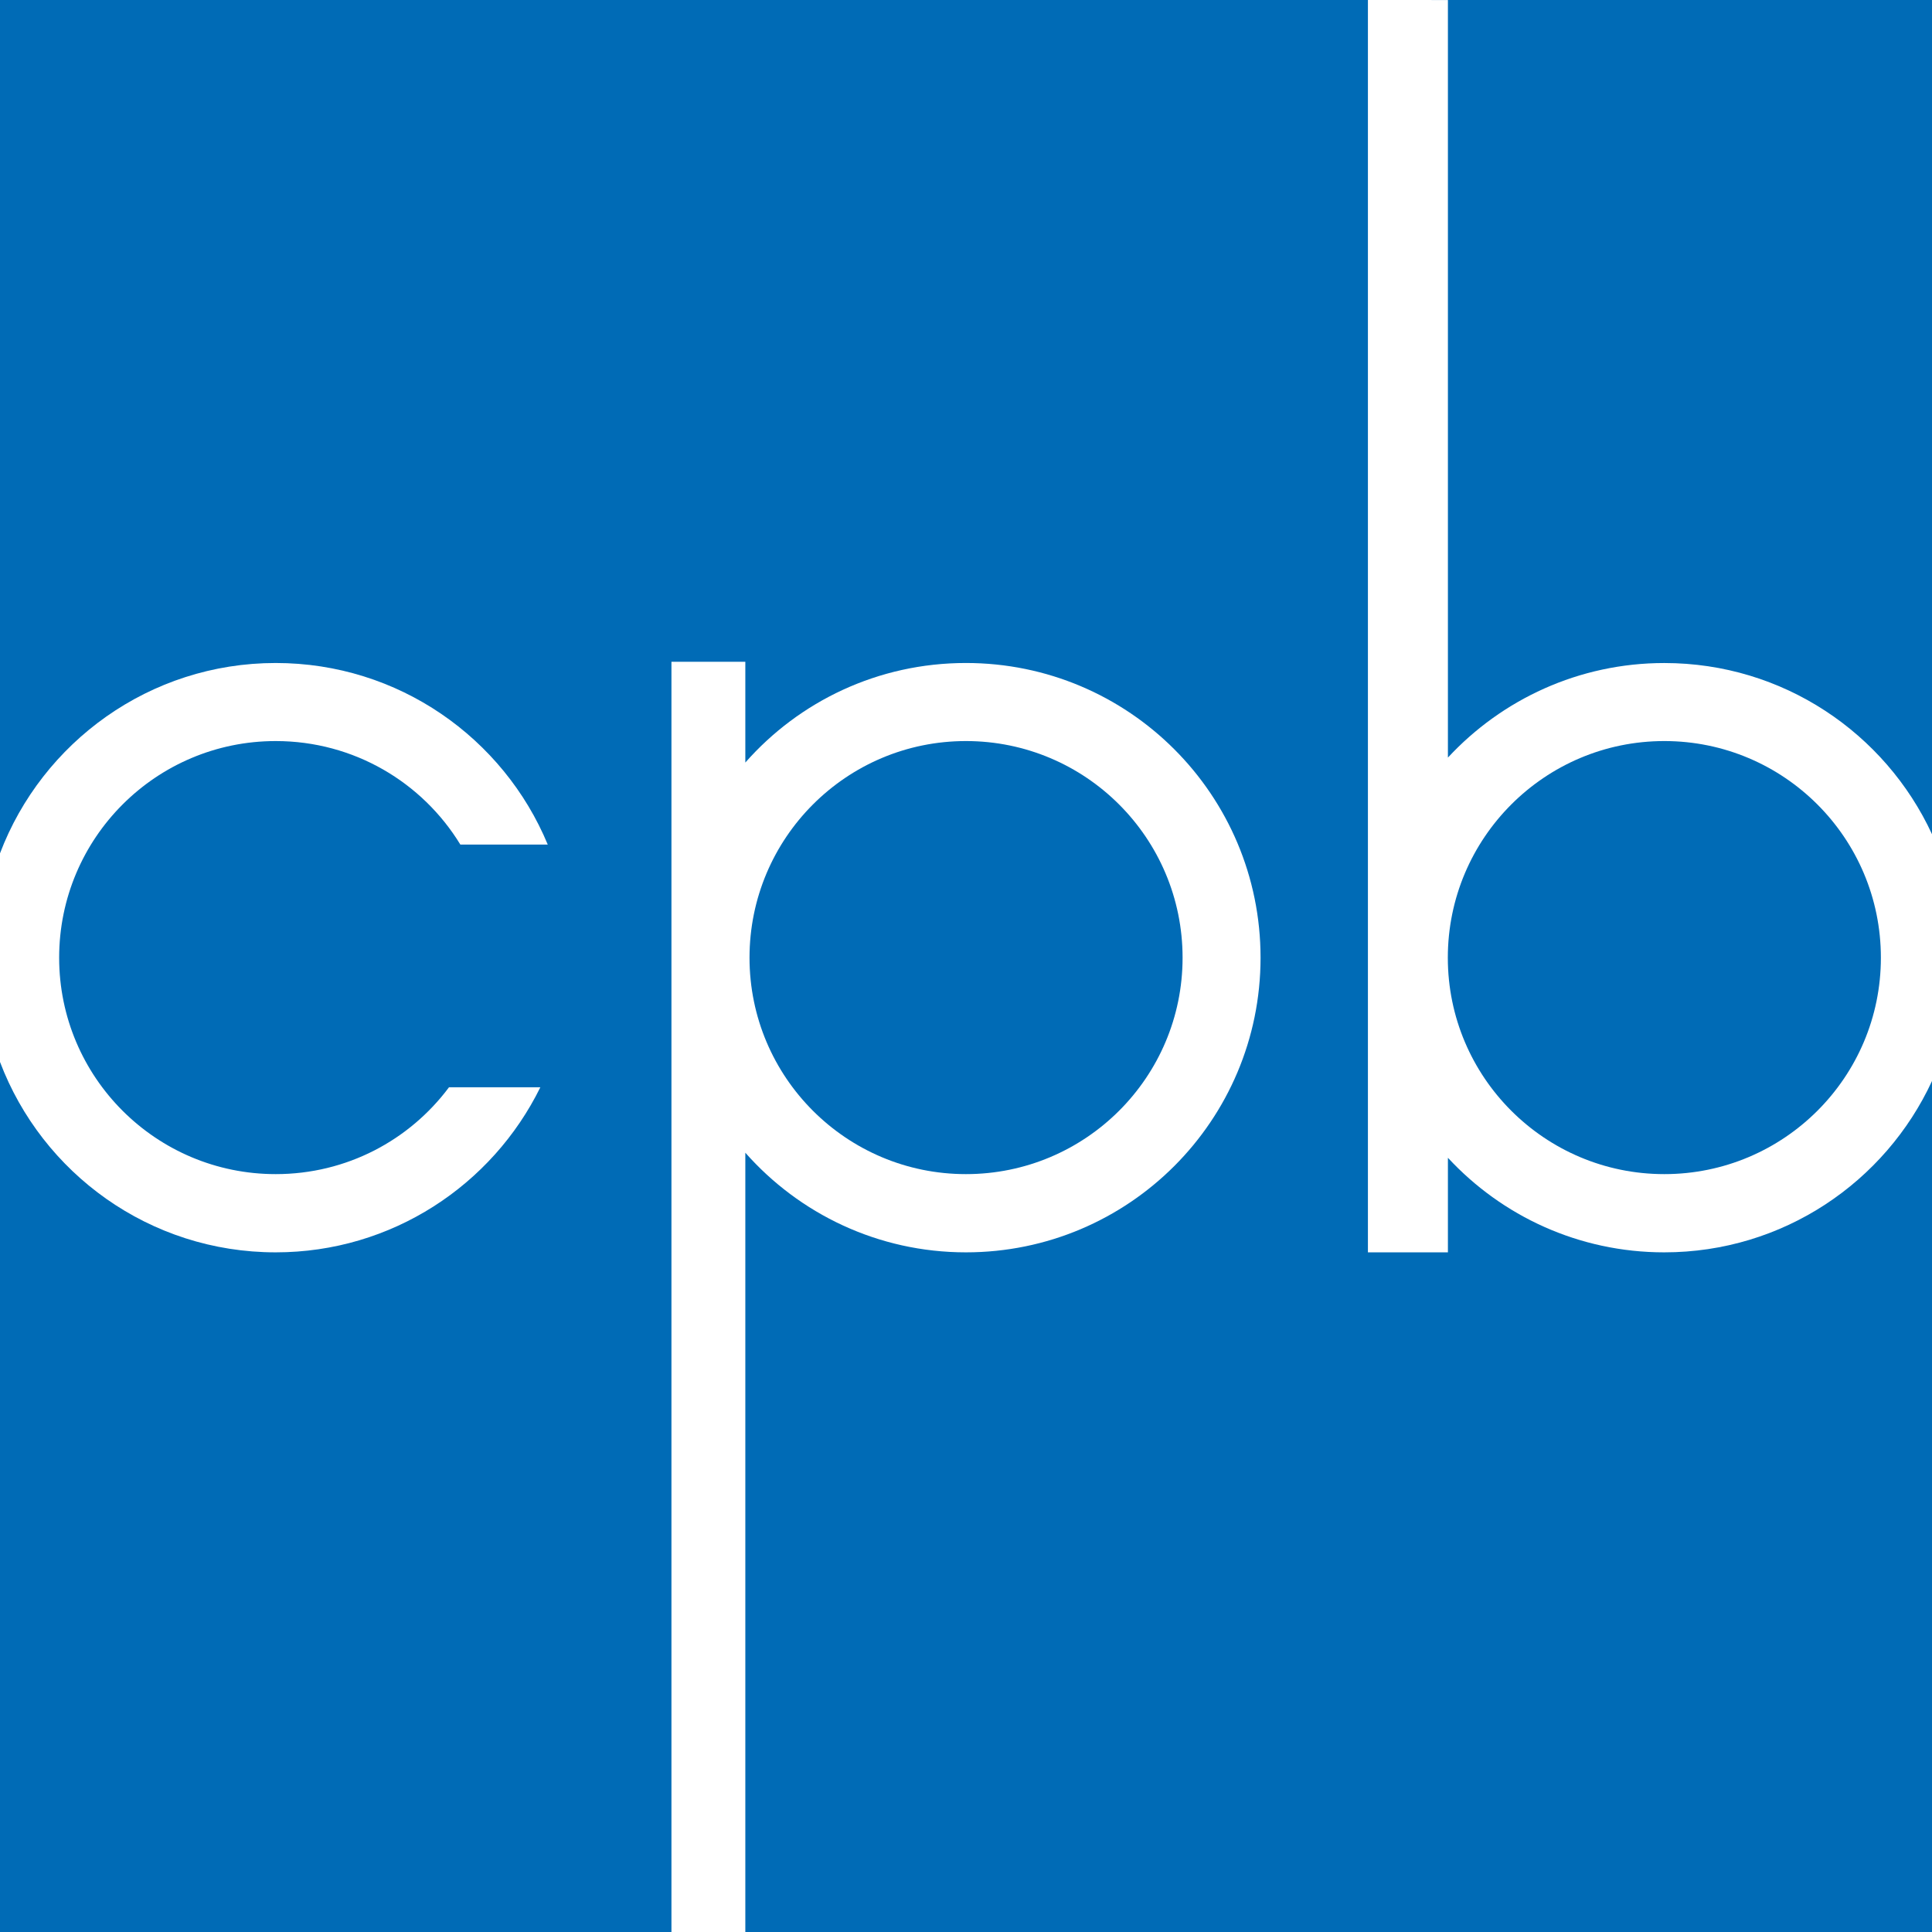 <?xml version="1.0" encoding="UTF-8" standalone="no"?>
<!-- Created with Inkscape (http://www.inkscape.org/) -->

<svg
   xmlns:dc="http://purl.org/dc/elements/1.1/"
   xmlns:cc="http://creativecommons.org/ns#"
   xmlns:rdf="http://www.w3.org/1999/02/22-rdf-syntax-ns#"
   xmlns:svg="http://www.w3.org/2000/svg"
   xmlns="http://www.w3.org/2000/svg"
   xmlns:sodipodi="http://sodipodi.sourceforge.net/DTD/sodipodi-0.dtd"
   xmlns:inkscape="http://www.inkscape.org/namespaces/inkscape"
   width="1000"
   height="1000"
   viewBox="0 0 1000 1000"
   id="svg2"
   version="1.1"
   inkscape:version="0.91 r13725"
   sodipodi:docname="CPB logo (Blue).svg">
  <rect x="0" y="0" width="1000" height="1000" fill="#333333" stroke="none"/>
  <defs
     id="defs4">
    <clipPath
       id="clipPath4150"
       clipPathUnits="userSpaceOnUse">
      <path
         inkscape:connector-curvature="0"
         id="path4152"
         d="M 0,0 585,0 585,783 0,783 0,0 Z" />
    </clipPath>
    <clipPath
       id="clipPath4182"
       clipPathUnits="userSpaceOnUse">
      <path
         inkscape:connector-curvature="0"
         id="path4184"
         d="m 130.203,-56.39 34.954,0 0,22.103 -34.954,0 0,-22.103 z" />
    </clipPath>
    <clipPath
       id="clipPath4210"
       clipPathUnits="userSpaceOnUse">
      <path
         inkscape:connector-curvature="0"
         id="path4212"
         d="m 129.006,-57.032 37.321,0 0,23.406 -37.321,0 0,-23.406 z" />
    </clipPath>
    <clipPath
       id="clipPath4262"
       clipPathUnits="userSpaceOnUse">
      <path
         inkscape:connector-curvature="0"
         id="path4264"
         d="m 0,569.351 240.958,0 0,213.649 L 0,783 0,569.351 Z" />
    </clipPath>
    <clipPath
       id="clipPath4276"
       clipPathUnits="userSpaceOnUse">
      <path
         inkscape:connector-curvature="0"
         id="path4278"
         d="m 240.511,569.351 241.591,0 0,213.649 -241.591,0 0,-213.649 z" />
    </clipPath>
    <clipPath
       id="clipPath4290"
       clipPathUnits="userSpaceOnUse">
      <path
         inkscape:connector-curvature="0"
         id="path4292"
         d="m 481.654,284.404 103.346,0 0,498.596 -103.346,0 0,-498.596 z" />
    </clipPath>
    <clipPath
       id="clipPath4304"
       clipPathUnits="userSpaceOnUse">
      <path
         inkscape:connector-curvature="0"
         id="path4306"
         d="m 0,355.696 240.958,0 0,214.102 -240.958,0 0,-214.102 z" />
    </clipPath>
    <clipPath
       id="clipPath4324"
       clipPathUnits="userSpaceOnUse">
      <path
         inkscape:connector-curvature="0"
         id="path4326"
         d="m 0,141.818 240.958,0 0,214.325 -240.958,0 0,-214.325 z" />
    </clipPath>
    <clipPath
       id="clipPath4344"
       clipPathUnits="userSpaceOnUse">
      <path
         inkscape:connector-curvature="0"
         id="path4346"
         d="M 481.654,0 585,0 l 0,284.85 -103.346,0 0,-284.85 z" />
    </clipPath>
    <clipPath
       id="clipPath4358"
       clipPathUnits="userSpaceOnUse">
      <path
         inkscape:connector-curvature="0"
         id="path4360"
         d="m 0,0 344.433,0 0,142.265 L 0,142.265 0,0 Z" />
    </clipPath>
    <clipPath
       id="clipPath4372"
       clipPathUnits="userSpaceOnUse">
      <path
         inkscape:connector-curvature="0"
         id="path4374"
         d="m 343.985,0 138.116,0 0,142.265 -138.116,0 0,-142.265 z" />
    </clipPath>
    <clipPath
       id="clipPath4386"
       clipPathUnits="userSpaceOnUse">
      <path
         inkscape:connector-curvature="0"
         id="path4388"
         d="M 0,0 585,0 585,783 0,783 0,0 Z" />
    </clipPath>
    <clipPath
       id="clipPath4402"
       clipPathUnits="userSpaceOnUse">
      <path
         inkscape:connector-curvature="0"
         id="path4404"
         d="m 337.591,20.679 35.051,0 0,39.637 -35.051,0 0,-39.637 z" />
    </clipPath>
    <clipPath
       id="clipPath4518"
       clipPathUnits="userSpaceOnUse">
      <path
         inkscape:connector-curvature="0"
         id="path4520"
         d="m 341.135,20.679 31.507,0 0,36.516 -31.507,0 0,-36.516 z" />
    </clipPath>
    <clipPath
       id="clipPath4554"
       clipPathUnits="userSpaceOnUse">
      <path
         inkscape:connector-curvature="0"
         id="path4556"
         d="m 337.591,20.679 35.051,0 0,39.637 -35.051,0 0,-39.637 z" />
    </clipPath>
    <clipPath
       id="clipPath5236"
       clipPathUnits="userSpaceOnUse">
      <path
         inkscape:connector-curvature="0"
         id="path5238"
         d="m 337.591,20.679 35.051,0 0,39.637 -35.051,0 0,-39.637 z" />
    </clipPath>
    <clipPath
       id="clipPath5244"
       clipPathUnits="userSpaceOnUse">
      <path
         inkscape:connector-curvature="0"
         id="path5246"
         d="m 431.024,17.069 42.217,0 0,40.126 -42.217,0 0,-40.126 z" />
    </clipPath>
    <clipPath
       id="clipPath5252"
       clipPathUnits="userSpaceOnUse">
      <path
         style="clip-rule:evenodd"
         inkscape:connector-curvature="0"
         id="path5254"
         d="m 437.727,31.037 0.066,0 0,-0.032 -0.066,0.032 m 6.636,8.47 1.342,0 c 0.232,0 0.538,0.02 0.72,-0.033 l 0.161,0 0,-0.034 c 0.165,-0.063 0.316,-0.118 0.36,-0.294 0.151,-0.146 0.035,-0.562 0,-0.721 l -0.195,-0.163 0,-0.032 -0.067,0 0,-0.029 -0.064,0 0,-0.035 -0.131,0 0,-0.036 -2.126,0 0,1.377 m 16.38,0.03 0,-1.503 1.963,0 c 0.131,0.043 0.261,0.086 0.393,0.132 l 0.066,0.096 0.029,0 0,0.066 0.069,0.032 c 0.068,0.132 0.1,0.675 0,0.786 -0.088,0.389 -0.502,0.391 -0.983,0.391 l -1.537,0 m -17.851,1.015 0,-5.46 1.44,0 0.031,0.032 0,1.961 1.506,0 c 0.453,0 0.645,0.041 0.882,-0.195 l 0.097,-0.066 c 0.138,-0.206 0.133,-0.6 0.133,-0.948 l 0,-0.327 c 0.038,-0.14 0.08,-0.3 0.129,-0.425 0.133,-0.049 0.372,-0.032 0.556,-0.032 l 1.047,0 c -0.025,0.1 -0.096,0.148 -0.131,0.229 l -0.033,0.195 -0.032,0 c -0.011,0.142 -0.022,0.283 -0.035,0.425 l -0.029,0 0,0.72 c -0.046,0.185 -0.089,0.372 -0.132,0.555 l -0.034,0 -0.062,0.198 -0.2,0.163 -0.031,0.066 c -0.097,0.064 -0.19,0.024 -0.261,0.13 0.113,0.02 0.177,0.084 0.261,0.129 l 0.065,0 0.064,0.099 0.066,0 0.098,0.129 0.034,0 0,0.071 0.097,0.061 c 0.055,0.152 0.108,0.308 0.164,0.459 0.055,0.188 -0.023,0.62 -0.033,0.786 l 1.996,0 0,-4.383 c 0.127,-0.049 0.346,-0.032 0.521,-0.032 l 0.948,0 0,0.032 0.032,0 0,4.383 1.998,0 0,1.045 -5.495,0 0,-0.948 -0.067,0 c -0.011,0.112 -0.075,0.25 -0.131,0.328 l -0.097,0.063 0,0.067 -0.065,0.064 -0.066,0 -0.098,0.131 -0.195,0.064 c -0.483,0.258 -1.123,0.231 -1.865,0.231 l -3.073,0 m 16.77,0 2.618,0 c 0.481,0 0.985,0.02 1.339,-0.098 l 0.132,0 0,-0.034 0.097,0 0,-0.033 0.068,0 0,-0.031 0.161,-0.035 0.036,-0.064 0.067,0 0.028,-0.066 0.067,0 0.066,-0.096 0.098,-0.033 0.033,-0.099 0.129,-0.098 0,-0.065 0.066,-0.064 0,-0.067 0.031,0 0,-0.065 0.036,0 0,-0.067 0.031,0 0,-0.097 c 0.051,-0.127 0.159,-0.601 0.097,-0.817 l -0.031,0 c -0.013,-0.13 -0.022,-0.263 -0.033,-0.393 l -0.033,0 -0.031,-0.196 -0.036,0 0,-0.063 -0.031,0 0,-0.1 -0.066,-0.033 -0.032,-0.131 -0.097,-0.064 0,-0.066 -0.069,-0.035 -0.128,-0.162 c -0.712,-0.503 -2.283,-0.368 -3.498,-0.36 l 0,-1.896 c -0.127,-0.049 -0.348,-0.032 -0.527,-0.032 l -0.978,0 0,2.579 c 0,0.186 0.043,0.832 -0.033,0.918 -0.016,-0.253 -0.144,-0.514 -0.226,-0.718 -0.025,-0.098 -0.045,-0.2 -0.069,-0.294 l -0.031,0 0,-0.066 -0.033,0 0,-0.097 -0.031,0 -0.036,-0.166 -0.031,0 0,-0.063 -0.031,0 0,-0.1 -0.033,0 -0.034,-0.129 -0.032,0 0,-0.099 -0.032,0 0,-0.065 -0.035,0 0,-0.099 -0.033,0 c -0.073,-0.174 -0.151,-0.348 -0.227,-0.522 l -2.617,0 c -0.096,0.26 -0.032,0.993 -0.032,1.34 l 0,3.007 -1.44,0 0,-5.394 c 0.453,10e-4 0.929,0 1.402,-0.002 0.722,-10e-4 1.44,-0.003 2.065,0.002 l -0.096,-0.229 -0.065,-0.033 -0.034,-0.132 -0.064,-0.03 0,-0.064 -0.066,-0.035 0,-0.066 -0.098,-0.064 0,-0.066 -0.067,-0.034 0,-0.065 -0.095,-0.063 0,-0.066 -0.067,-0.035 0,-0.065 -0.133,-0.097 0,-0.066 -0.097,-0.062 0,-0.07 -0.131,-0.098 0,-0.062 -0.162,-0.132 0,-0.065 -0.166,-0.132 0,-0.062 c -0.107,-0.101 -0.215,-0.199 -0.324,-0.298 l 0,-0.063 c -0.177,-0.166 -0.35,-0.33 -0.526,-0.492 l -0.164,-0.198 -0.068,0 c -0.082,-0.098 -0.171,-0.193 -0.257,-0.292 l -0.067,0 -0.162,-0.199 -0.064,0 -0.1,-0.128 -0.065,0 -0.098,-0.132 -0.064,0 -0.098,-0.129 -0.069,0 -0.062,-0.1 -0.068,0 -0.032,-0.064 -0.066,0 -0.062,-0.099 -0.069,0 -0.031,-0.066 -0.066,0 -0.065,-0.097 -0.064,0 -0.035,-0.065 -0.096,-0.032 0,-0.034 -0.068,0 -0.031,-0.064 -0.132,-0.034 0,-0.035 -0.097,-0.031 -0.033,-0.064 -0.064,0 0,-0.031 -0.067,0 -0.031,-0.067 -0.131,-0.033 -0.033,-0.066 -0.198,-0.065 -0.033,-0.067 -0.062,0 -0.069,-0.064 -0.064,0 0,-0.032 -0.066,0 0,-0.032 -0.131,-0.034 -0.031,-0.066 c -0.097,-0.032 -0.197,-0.064 -0.296,-0.096 l 0,-0.035 -0.065,0 0,-0.033 -0.065,0 0,-0.03 -0.194,-0.066 0,-0.034 -0.1,0 0,-0.032 -0.064,0 0,-0.036 c -0.1,-0.02 -0.198,-0.041 -0.297,-0.064 l 0,-0.03 -0.062,0 0,-0.035 c -0.142,-0.032 -0.285,-0.063 -0.426,-0.099 l 0,-0.031 -0.1,0 0,-0.032 -0.098,0 0,-0.031 -0.13,0 0,-0.036 -0.131,0 0,-0.035 -0.133,0 0,-0.029 -0.129,0 0,-0.034 c -0.098,-0.01 -0.195,-0.02 -0.292,-0.033 l 0,-0.031 c -0.198,-0.021 -0.393,-0.042 -0.591,-0.068 l 0,-0.032 -0.26,0 0,-0.031 -0.359,0 c -0.266,-0.075 -1.078,-0.075 -1.344,0 l -0.359,0 0,0.031 c -0.217,0.025 -0.432,0.046 -0.653,0.067 l 0,0.033 -0.162,0 0,0.031 c -0.1,0.013 -0.2,0.023 -0.295,0.033 l 0,0.034 -0.097,0 0,0.029 -0.132,0 0,0.035 -0.13,0 0,0.036 -0.098,0 0,0.031 -0.1,0 0,0.032 -0.097,0 0,0.031 -0.1,0 0,0.036 -0.195,0.031 0,0.032 -0.066,0 0,0.035 -0.098,0 0,0.03 -0.129,0.033 0,0.031 -0.1,0 0,0.036 -0.128,0.032 0,0.034 -0.066,0 -0.034,0.066 -0.13,0.03 -0.034,0.068 -0.064,0 0,0.032 -0.066,0 0,0.032 -0.098,0.032 -0.036,0.066 -0.062,0 -0.033,0.066 -0.067,0 -0.064,0.096 -0.066,0 -0.065,0.101 -0.064,0 -0.066,0.097 -0.064,0 -0.097,0.131 -0.067,0 -0.164,0.197 -0.064,0 -0.164,0.195 c -0.176,0.163 -0.351,0.327 -0.524,0.49 l 0,0.066 -0.197,0.161 -0.033,0.099 -0.098,0.063 0,0.069 -0.098,0.064 -0.032,0.099 -0.068,0.032 0,0.067 -0.064,0.032 0,0.066 -0.064,0.03 0,0.067 -0.066,0.032 0,0.066 -0.065,0.034 0,0.065 -0.066,0.031 0,0.068 -0.067,0.032 -0.064,0.195 -0.065,0.035 0,0.063 -0.066,0.067 0,0.063 -0.031,0 0,0.067 -0.033,0 0,0.063 -0.034,0 0,0.068 -0.033,0 0,0.063 -0.031,0 0,0.069 -0.035,0 0,0.064 -0.031,0 -0.064,0.195 -0.034,0 0,0.101 -0.033,0 0,0.063 -0.033,0 0,0.098 -0.034,0 0,0.066 -0.03,0 -0.034,0.197 -0.033,0 0,0.066 -0.033,0 0,0.098 -0.033,0 0,0.096 -0.031,0 0,0.098 -0.034,0 0,0.131 -0.033,0 0,0.097 -0.033,0 0,0.132 -0.029,0 0,0.131 -0.035,0 0,0.13 -0.033,0 0,0.132 -0.031,0 0,0.163 -0.033,0 0,0.195 -0.034,0 0,0.198 -0.032,0 0,0.262 c -0.081,0.289 -0.066,0.681 -0.066,1.044 l 0,0.427 0.032,0 c 0.01,0.207 0.022,0.414 0.034,0.624 l 0.032,0 0,0.193 0.034,0 0,0.195 0.033,0 0,0.162 0.031,0 0,0.133 0.033,0 c 0.011,0.098 0.02,0.196 0.035,0.296 l 0.029,0 0,0.098 0.033,0 0,0.131 0.033,0 0,0.098 0.034,0 0,0.097 0.031,0 0,0.098 0.033,0 0,0.098 0.033,0 0.033,0.195 0.034,0 0,0.067 0.03,0 0,0.098 0.034,0 0.033,0.161 0.033,0 0,0.066 0.034,0 0,0.098 0.03,0 0.065,0.199 0.035,0 0,0.065 0.031,0 0,0.063 0.033,0 0,0.067 0.034,0 0,0.065 0.033,0 0,0.065 0.062,0.065 0,0.066 0.067,0.033 0.066,0.196 0.031,0 0.036,0.097 0.064,0.034 0.033,0.13 0.031,0 0.034,0.1 0.066,0.029 0,0.068 0.098,0.065 0,0.067 0.064,0.032 0,0.065 0.1,0.064 0,0.067 0.13,0.098 0,0.064 0.162,0.132 0,0.068 c 0.112,0.096 0.22,0.191 0.329,0.293 l 0,0.065 0.197,0.163 0.031,0.065 0.067,0 c 0.085,0.098 0.172,0.193 0.259,0.293 l 0.068,0 0.132,0.164 0.064,0 0.097,0.128 0.066,0 0.064,0.102 0.065,0 0.066,0.098 0.064,0 0.034,0.064 0.099,0.034 0,0.033 0.065,0 0.033,0.063 0.097,0.036 0,0.029 0.132,0.035 0.032,0.064 0.065,0 0,0.033 0.097,0.067 0,0.032 0,0.033 0.036,0 c 0,0.237 -0.024,0.222 -0.1,0.359 l 0,0.065 -0.066,0.033 -0.032,0.132 -0.066,0.032 0,0.067 -0.064,0.031 0,0.066 -0.034,0 0,0.065 -0.066,0.032 -0.031,0.131 -0.069,0.035 c -0.046,0.071 -0.07,0.134 -0.095,0.228 l 0.066,0.064 0.065,0 0,0.033 0.064,0 0.034,0.064 0.13,0.035 0.034,0.063 0.064,0 c 0.108,0.063 0.051,0.086 0.228,0.098 0.093,-0.078 0.229,-0.023 0.361,-0.063 0.326,-0.101 0.754,-0.129 1.078,-0.23 l 0.197,0 c 0.454,-0.138 1.015,-0.155 1.472,-0.292 0.119,-0.014 0.24,-0.024 0.361,-0.035 0.211,-0.064 0.5,-0.1 0.716,-0.163 l 0.198,0 0,-0.034 c 0.35,-0.055 0.697,-0.106 1.048,-0.163 l 0,0.623 c -0.275,0.907 -0.98,1.214 -2.064,1.308 0.047,0.206 0.088,0.412 0.133,0.618 l 0.034,0 0.197,0.132 0.028,0.067 0.069,0 0.031,0.064 0.067,0 0,0.033 0.133,0.036 0.029,0.063 0.133,0.031 0,0.032 0.066,0 0,0.035 0.193,0.065 0,0.033 0.1,0 0,0.032 0.067,0 0,0.035 0.193,0.063 0,0.033 0.099,0 0,0.033 0.128,0.033 0,0.031 0.1,0 0,0.034 0.066,0 0,0.032 0.164,0.035 0,0.028 0.096,0 0,0.035 0.066,0 0,0.032 0.198,0.034 0,0.032 0.064,0 0,0.033 0.197,0.033 0,0.031 0.064,0 0,0.034 0.198,0.029 0,0.038 0.064,0 0.035,0.064 0.193,0.065 0.036,0.065 0.064,0 0.064,0.098 0.067,0 0.164,0.198 0.162,0.13 0,0.064 0.067,0.034 0.064,0.195 0.033,0 0,0.066 0.031,0 c 0.013,0.098 0.024,0.197 0.033,0.295 0.015,0.047 0.063,0.196 0.036,0.295 -0.036,0.108 -0.069,0.216 -0.1,0.325 -0.237,-0.013 -0.473,-0.096 -0.652,-0.162 -0.142,-0.033 -0.283,-0.066 -0.427,-0.098 l 0,-0.033 -0.229,-0.032 0,-0.033 -0.195,-0.035 0,-0.031 -0.1,0 0,-0.032 -0.065,0 0,-0.035 c -0.097,-0.02 -0.194,-0.041 -0.294,-0.065 l 0,-0.032 c -0.098,-0.021 -0.195,-0.044 -0.293,-0.063 l 0,-0.035 -0.066,0 0,-0.032 c -0.099,-0.022 -0.197,-0.042 -0.296,-0.066 l 0,-0.033 -0.065,0 0,-0.033 -0.195,-0.031 0,-0.034 -0.065,0 0,-0.031 -0.099,0 0,-0.035 -0.097,0 c -0.15,-0.063 -0.311,-0.157 -0.491,-0.195 l 0,0.033 0.034,0 0.097,0.129 0.064,0 0.164,0.197 0.065,0 0.097,0.131 0.067,0 0.099,0.13 0.065,0 0.064,0.1 0.1,0.032 0.031,0.066 0.065,0 0.034,0.065 0.065,0 0.065,0.098 0.066,0 0.033,0.066 0.064,0 0.035,0.065 0.064,0 0.034,0.064 0.066,0 0.031,0.067 0.067,0 0.031,0.067 0.066,0 0.034,0.062 0.062,0 0.035,0.068 0.067,0 0,0.031 0.064,0 0.031,0.066 0.131,0.032 0.031,0.063 0.197,0.069 0.033,0.064 0.132,0.033 0.032,0.066 0.133,0.031 0.032,0.065 0.197,0.067 0.033,0.067 0.062,0 c 0.082,0.047 0.115,0.101 0.229,0.128 -0.072,0.418 -0.502,0.848 -1.045,0.689 -0.109,-0.011 -0.219,-0.021 -0.328,-0.035 -0.281,-0.097 -0.565,-0.196 -0.849,-0.295 l 0,-0.032 -0.063,0 0,-0.031 -0.1,0 0,-0.032 -0.131,-0.034 0,-0.031 -0.065,0 0,-0.033 -0.099,0 0,-0.036 -0.131,-0.032 0,-0.031 -0.13,-0.033 0,-0.034 -0.132,-0.033 0,-0.03 -0.128,-0.035 0,-0.03 -0.067,0 0,-0.035 -0.066,0 0,-0.032 -0.064,0 0,-0.034 -0.065,0 0,-0.033 -0.197,-0.065 c -0.088,-0.047 -0.105,-0.1 -0.228,-0.13 l 0,0.033 0.03,0 c 0.229,0.24 0.46,0.479 0.685,0.72 l 0.069,0 c 0.087,0.095 0.173,0.196 0.26,0.294 l 0.067,0 0.03,0.064 0.036,0 0.095,0.131 0.067,0 0.097,0.132 0.067,0 0.064,0.099 0.099,0.032 0,0.065 c -0.16,0.075 -0.312,0.175 -0.489,0.229 l -0.198,0 0,0.034 -0.195,0 0,-0.034 -0.261,0 0,-0.033 -0.165,0 0,-0.033 -0.099,0 0,-0.032 -0.095,0 0,-0.033 -0.1,0 0,-0.03 -0.098,0 0,-0.037 -0.133,-0.031 0,-0.032 -0.097,0 0,-0.033 -0.195,-0.066 0,-0.033 -0.067,0 0,-0.032 -0.131,-0.033 -0.033,-0.066 -0.195,-0.066 -0.034,-0.063 -0.062,0 -0.033,-0.066 -0.068,0 -0.031,-0.066 -0.066,0 0,-0.035 -0.097,-0.03 -0.036,-0.067 -0.062,0 -0.067,-0.098 -0.064,0 -0.036,-0.063 -0.064,0 -0.095,-0.134 -0.067,0 -0.066,-0.096 -0.096,-0.034 0,-0.033 -0.164,-0.13 0,0.065 c 0.073,0.068 0.022,0.073 0.064,0.165 l 0.034,0 0.066,0.197 0.029,0 0,0.063 0.035,0 0.032,0.131 0.066,0.034 0.034,0.131 0.061,0.031 0,0.067 0.067,0.031 0,0.066 0.035,0 0.065,0.131 0.033,0.033 -0.2,0.066 0,0.033 -0.193,0 0,0.032 -0.164,0 0,-0.032 -0.23,0 0,-0.033 -0.098,0 0,-0.032 -0.1,0 0,-0.034 -0.093,0 0,-0.033 -0.133,-0.032 0,-0.033 -0.13,-0.034 -0.034,-0.065 -0.131,-0.033 -0.033,-0.063 -0.064,0 -0.067,-0.099 -0.064,0 -0.066,-0.098 -0.064,0 -0.229,-0.262 -0.197,-0.163 0,-0.067 -0.13,-0.098 0,-0.065 -0.132,-0.099 0,-0.065 -0.097,-0.067 -0.034,-0.095 -0.063,-0.032 0,-0.069 -0.064,-0.031 0,-0.064 -0.103,-0.066 0,-0.066 -0.062,-0.033 -0.035,-0.097 -0.031,0 0,-0.068 -0.064,-0.031 -0.036,-0.129 -0.028,0 -0.036,-0.099 -0.064,-0.032 -0.036,-0.133 -0.062,-0.031 0,-0.067 -0.033,0 0,-0.065 -0.065,-0.032 -0.068,-0.196 -0.065,-0.033 0,-0.064 -0.033,0 0,-0.065 -0.031,0 0,-0.068 -0.066,-0.065 0,-0.064 -0.065,-0.033 -0.033,-0.132 -0.031,0 0,-0.064 -0.036,0 -0.064,-0.197 -0.033,0 0,-0.099 -0.033,0 0,-0.063 -0.032,0 0,-0.067 -0.032,0 0,-0.065 -0.034,0 0,-0.069 -0.031,0 -0.033,-0.094 -0.034,0.031 -0.066,0.132 -0.064,0.033 0,0.065 -0.034,0 0,0.065 -0.064,0.032 -0.066,0.198 -0.065,0.033 -0.033,0.129 -0.064,0.034 -0.036,0.131 -0.064,0.033 0,0.066 -0.033,0 c -0.057,0.099 -0.067,0.17 -0.162,0.227 -0.035,0.035 -0.17,0.095 -0.262,0.067 l 0,-0.034 -0.1,0 -0.03,-0.066 -0.067,0 0,-0.031 -0.066,0 -0.065,-0.065 -0.066,0 -0.029,-0.068 -0.198,-0.065 -0.034,-0.064 -0.066,0 -0.029,-0.067 -0.134,-0.032 -0.03,-0.066 -0.064,0 -0.036,-0.064 -0.064,0 -0.034,-0.065 -0.064,0 -0.031,-0.066 -0.069,0 -0.034,-0.066 -0.064,0 -0.064,-0.099 -0.066,0 -0.034,-0.063 -0.061,0 -0.1,-0.132 -0.1,-0.031 -0.031,-0.067 -0.069,0 -0.096,-0.131 -0.064,0 -0.069,-0.098 -0.097,-0.063 0,-0.035 -0.064,0 -0.228,-0.259 -0.065,0 c -0.11,-0.123 -0.219,-0.242 -0.328,-0.362 -0.11,-0.097 -0.217,-0.196 -0.326,-0.296 l 0,-0.064 -0.263,-0.228 0,-0.067 -0.164,-0.13 0,-0.066 -0.129,-0.096 0,-0.066 -0.128,-0.1 0,-0.064 -0.1,-0.067 0,-0.063 -0.1,-0.066 0,-0.064 -0.066,-0.035 0,-0.063 -0.067,-0.036 0,-0.063 -0.098,-0.066 0,-0.066 -0.064,-0.033 -0.033,-0.129 -0.031,0 -0.033,-0.098 -0.067,-0.035 0,-0.064 -0.033,0 0,-0.068 -0.062,-0.029 -0.033,-0.133 -0.067,-0.031 -0.066,-0.196 -0.064,-0.034 0,-0.066 -0.065,-0.064 0,-0.064 -0.033,0 0,-0.067 -0.034,0 0,-0.065 -0.031,0 0,-0.065 -0.033,0 0,-0.067 -0.033,0 0,-0.065 -0.031,0 0,-0.065 -0.033,0 0,-0.065 -0.036,0 -0.064,-0.197 -0.031,0 0,-0.097 -0.036,0 -0.033,-0.131 -0.031,0 0,-0.097 -0.033,0 -0.032,-0.132 -0.032,0 0,-0.098 -0.034,0 0,-0.098 -0.033,0 0,-0.066 -0.033,0 -0.032,-0.197 -0.033,0 0,-0.066 -0.031,0 c -0.035,-0.139 -0.068,-0.283 -0.1,-0.423 l -0.033,0 0,-0.099 -0.031,0 0,-0.099 -0.033,0 c -0.022,-0.12 -0.044,-0.239 -0.067,-0.359 l -0.03,0 0,-0.164 -0.034,0 0,-0.131 -0.033,0 0,-0.127 -0.033,0 0,-0.167 -0.034,0 0,-0.165 -0.03,0 0,-0.193 -0.035,0 c -0.01,-0.141 -0.021,-0.284 -0.03,-0.426 l -0.032,0 c -0.012,-0.196 -0.023,-0.391 -0.033,-0.588 l -0.034,0 0,-0.557 -0.033,0 c -0.04,-0.151 10e-4,-0.74 0.033,-0.849 l 0,-0.557 0.034,0 0,-0.327 0.033,0 0,-0.261 0.032,0 0,-0.228 c 0.047,-0.163 0.083,-0.4 0.129,-0.557 l 0,-0.161 0.033,0 0,-0.133 0.033,0 0,-0.13 0.034,0 0,-0.131 0.03,0 0,-0.131 0.036,0 0,-0.13 0.031,0 0,-0.099 0.033,0 0,-0.13 0.031,0 0,-0.099 0.033,0 0,-0.097 0.032,0 0,-0.099 0.033,0 0,-0.096 0.035,0 0,-0.1 0.031,0 0.033,-0.195 0.032,0 0,-0.068 0.033,0 0.033,-0.195 0.034,0 0,-0.066 0.032,0 0,-0.096 0.032,0 0.033,-0.132 0.031,0 0,-0.097 0.033,0 0,-0.068 0.036,0 0.064,-0.196 0.031,0 0,-0.096 0.036,0 0.064,-0.198 0.033,0 0,-0.065 0.033,0 0.031,-0.131 0.067,-0.032 0,-0.065 0.031,0 0,-0.066 0.034,0 0,-0.062 0.064,-0.07 0,-0.063 0.066,-0.035 0.067,-0.194 0.064,-0.033 0,-0.064 0.031,0 0,-0.069 0.066,-0.031 0,-0.062 0.067,-0.038 0,-0.063 0.064,-0.032 0,-0.066 0.064,-0.032 0,-0.067 0.069,-0.033 0,-0.065 0.029,0 0.035,-0.096 0.067,-0.035 0,-0.064 0.098,-0.068 0,-0.063 0.097,-0.065 0,-0.066 0.098,-0.066 0,-0.067 0.131,-0.096 0,-0.067 0.133,-0.095 0,-0.068 0.193,-0.163 0,-0.067 c 0.121,-0.105 0.238,-0.215 0.359,-0.326 l 0,-0.063 0.066,-0.036 0.163,-0.194 -0.066,0 c -0.062,0.105 -0.162,0.124 -0.259,0.194 l -0.067,0.099 -0.067,0 -0.029,0.066 -0.032,0 -0.035,0.066 -0.067,0 -0.096,0.129 -0.063,0 -0.133,0.162 -0.065,0 -0.197,0.232 -0.064,0 c -0.178,0.187 -0.348,0.373 -0.526,0.554 -0.173,0.167 -0.348,0.328 -0.521,0.491 l 0,0.067 -0.228,0.194 0,0.069 -0.197,0.16 0,0.069 -0.132,0.097 0,0.063 -0.099,0.07 0,0.062 -0.129,0.099 -0.033,0.098 -0.067,0.031 0,0.066 -0.064,0.035 0,0.063 -0.1,0.065 0,0.066 -0.065,0.034 -0.03,0.096 -0.032,0 0,0.069 -0.067,0.03 0,0.064 -0.065,0.033 0,0.068 -0.066,0.031 0,0.066 -0.066,0.034 -0.034,0.13 -0.061,0.032 -0.034,0.098 -0.033,0 -0.067,0.195 -0.066,0.034 c -0.249,0.5 -0.502,1.004 -0.752,1.505 l 0,0.099 -0.031,0 0,0.062 -0.033,0 0,0.099 -0.031,0 0,0.066 -0.035,0 0,0.098 -0.034,0 0,0.065 -0.033,0 -0.031,0.198 -0.031,0 0,0.064 -0.034,0 -0.03,0.195 -0.036,0 0,0.099 -0.033,0 0,0.098 -0.033,0 0,0.102 -0.032,0 0,0.127 -0.033,0 0,0.097 -0.033,0 0,0.098 -0.029,0 -0.035,0.228 -0.034,0 0,0.133 -0.033,0 c -0.02,0.132 -0.043,0.262 -0.064,0.394 l -0.033,0 0,0.162 -0.031,0 0,0.132 -0.034,0 0,0.164 -0.033,0 0,0.196 -0.033,0 0,0.163 -0.031,0 0,0.226 -0.036,0 c -0.006,0.155 -0.019,0.309 -0.031,0.459 l -0.033,0 0,0.327 -0.033,0 c -0.008,0.47 -0.02,0.939 -0.031,1.406 0,0.412 -0.031,0.951 0.064,1.274 l 0,0.296 0.033,0 0,0.262 0.031,0 0,0.228 0.036,0 0,0.196 0.031,0 0,0.165 0.033,0 0,0.197 0.033,0 0,0.162 0.034,0 0,0.13 0.031,0 0,0.163 0.033,0 0.033,0.262 0.031,0 0.033,0.261 0.034,0 0.035,0.229 0.029,0 0,0.099 0.033,0 0,0.131 0.033,0 0,0.096 0.032,0 0,0.1 0.033,0 0,0.099 0.033,0 0,0.097 0.036,0 0.03,0.196 0.034,0 0,0.065 0.031,0 0.031,0.197 0.033,0 0,0.067 0.034,0 0,0.096 0.035,0 0,0.064 0.031,0 0,0.1 0.033,0 0,0.067 0.031,0 0,0.096 0.036,0 0.031,0.132 0.033,0 0,0.098 0.033,0 0.065,0.196 0.03,0 0,0.065 0.034,0 0.033,0.131 0.033,0 0,0.095 0.034,0 0,0.067 0.064,0.034 0,0.098 0.066,0.031 0,0.063 0.034,0 0,0.069 0.033,0 0,0.065 0.029,0 0,0.067 0.066,0.063 0,0.066 0.067,0.033 0.064,0.197 0.067,0.031 0,0.067 0.033,0 0,0.064 0.067,0.034 0.029,0.132 0.066,0.03 0,0.068 0.066,0.031 0,0.065 0.033,0 0.033,0.1 0.065,0.032 0,0.067 0.067,0.031 0,0.064 0.032,0 0.03,0.1 0.065,0.032 0,0.066 0.1,0.065 0,0.065 0.064,0.033 0,0.066 0.1,0.065 0,0.064 0.096,0.067 0,0.067 0.132,0.095 0,0.066 0.132,0.098 0,0.063 0.161,0.133 0,0.063 0.167,0.132 0,0.033 0.064,0.034 0,0.067 c 0.142,0.128 0.283,0.258 0.426,0.392 l 0,0.063 0.064,0.032 0.131,0.163 0.064,0 c 0.143,0.156 0.283,0.308 0.428,0.46 l 0.064,0 0.195,0.229 0.067,0 0.13,0.165 0.065,0 0.098,0.126 0.068,0 0.097,0.133 0.064,0 0.065,0.099 0.098,0.032 0.033,0.066 0.066,0 0.031,0.066 0.066,0 0.065,0.098 0.064,0 0.035,0.065 0.067,0 0.031,0.067 0.064,0 0.034,0.065 0.066,0 0.034,0.066 0.064,0 0.031,0.064 0.069,0 0.033,0.066 0.128,0.032 0.033,0.065 0.132,0.033 0.033,0.067 0.131,0.03 0.031,0.066 0.197,0.065 0.033,0.066 c 0.173,0.077 0.348,0.15 0.524,0.228 l 0,0.031 0.064,0 0,0.036 0.066,0 0,0.031 0.063,0 0,0.032 0.066,0 0,0.036 0.197,0.065 0,0.03 0.097,0 0,0.033 0.131,0.031 0,0.036 0.1,0 0,0.034 0.13,0.03 0,0.032 0.098,0 0,0.033 0.066,0 0,0.036 0.193,0.029 0,0.035 0.067,0 0,0.033 c 0.097,0.021 0.197,0.042 0.295,0.065 l 0,0.033 0.097,0 0,0.032 0.097,0 0,0.034 0.1,0 0,0.03 0.098,0 0,0.035 0.098,0 0,0.031 0.1,0 0,0.033 0.13,0 0,0.031 0.098,0 0,0.034 0.131,0 0,0.035 0.13,0 0,0.029 0.129,0 0,0.035 0.136,0 0,0.033 0.256,0.034 0,0.031 c 0.113,0.012 0.22,0.022 0.33,0.033 0.235,0.072 0.573,0.088 0.816,0.164 l 0.261,0 0,0.031 0.327,0 0,0.033 0.033,0 0.033,-0.033 0,0.033 0.362,0 c 0.269,0.078 0.715,0.034 1.044,0.034 l 0.589,0 0,-0.034 0.395,0 0,-0.033 0.064,0.033 0,-0.033 0.325,0 0,-0.031 0.262,0 0,-0.033 0.231,0 c 0.27,-0.083 0.616,-0.113 0.88,-0.195 l 0.164,0 c 0.556,-0.166 1.112,-0.33 1.669,-0.493 l 0,-0.031 0.064,0 0,-0.033 0.195,-0.035 0,-0.029 0.069,0 0,-0.036 0.098,0 0,-0.033 0.062,0 0,-0.032 0.099,0 0,-0.03 0.133,-0.034 0,-0.036 0.096,0 0,-0.031 0.197,-0.063 0,-0.036 0.067,0 0,-0.029 0.096,0 0,-0.036 0.065,0 0,-0.032 0.066,0 0,-0.031 0.065,0 0,-0.036 0.064,0 0,-0.031 0.066,0 0,-0.032 0.067,0 0,-0.031 0.062,0 0.069,-0.068 0.064,0 0.033,-0.066 0.064,0 0,-0.031 0.069,0 0.062,-0.066 0.067,0 0.031,-0.065 0.199,-0.066 0.032,-0.066 0.13,-0.031 0.034,-0.064 0.064,0 0,-0.034 0.064,0 0.033,-0.066 0.067,0 0.033,-0.064 0.065,0 0.031,-0.066 0.068,0 0,-0.032 0.096,-0.031 0.035,-0.069 0.064,0 0,-0.032 0.098,-0.032 0.033,-0.067 0.064,0 0.067,-0.098 0.067,0 0.062,-0.098 0.068,0 0.062,-0.097 0.069,0 0.065,-0.098 0.064,0 0.033,-0.069 0.035,0 0.032,-0.062 0.064,0 0.096,-0.131 0.067,0 0.162,-0.196 0.064,0 0.231,-0.263 0.062,0 0.232,-0.26 c 0.196,-0.186 0.393,-0.37 0.588,-0.556 l 0,-0.067 c 0.1,-0.085 0.197,-0.171 0.295,-0.261 l 0,-0.064 0.064,-0.036 0.069,-0.095 0.029,0 0,-0.067 0.164,-0.129 0,-0.066 0.133,-0.099 0,-0.062 0.098,-0.067 0,-0.067 0.099,-0.064 0,-0.065 0.093,-0.066 0,-0.065 0.069,-0.033 0,-0.065 0.098,-0.066 0,-0.067 0.067,-0.031 0,-0.066 0.066,-0.032 0,-0.066 0.064,-0.032 0,-0.066 0.062,-0.033 0,-0.064 0.067,-0.034 0,-0.066 0.034,0 0,-0.063 0.067,-0.035 0.032,-0.131 0.065,-0.032 0.031,-0.13 0.067,-0.032 0.062,-0.198 0.068,-0.03 0,-0.068 0.065,-0.065 0,-0.065 0.033,0 0,-0.064 0.034,0 0.031,-0.132 0.066,-0.033 c 0.033,-0.099 0.067,-0.194 0.098,-0.295 l 0.035,0 0.062,-0.193 0.031,0 0,-0.067 0.034,0 0,-0.065 0.033,0 0,-0.1 0.035,0 0.032,-0.13 0.032,0 0,-0.097 0.034,0 0.033,-0.13 0.031,0 0,-0.099 0.031,0 0,-0.067 0.036,0 0.031,-0.195 0.033,0 0,-0.067 0.031,0 c 0.058,-0.196 0.111,-0.394 0.166,-0.589 l 0.031,0 0,-0.096 0.034,0 0,-0.097 0.033,0 0,-0.098 0.031,0 0.033,-0.231 0.033,0 0.034,-0.26 0.033,0 c 0.019,-0.132 0.042,-0.262 0.062,-0.393 l 0.036,0 0,-0.163 0.031,0 0,-0.164 0.033,0 0,-0.163 0.033,0 0,-0.165 0.034,0 0,-0.195 0.03,0 0,-0.229 0.031,0 0,-0.229 0.036,0 0,-0.294 0.031,0 c 0.013,-0.273 0.024,-0.545 0.036,-0.819 0.04,-0.251 0.03,-0.613 0.03,-0.914 l 0,-0.394 -0.03,0 0,-0.522 -0.036,0 0,-0.327 -0.031,0 c -0.011,-0.132 -0.023,-0.26 -0.036,-0.392" />
    </clipPath>
    <clipPath
       id="clipPath5260"
       clipPathUnits="userSpaceOnUse">
      <path
         inkscape:connector-curvature="0"
         id="path5262"
         d="m 431.011,17.045 42.3,0 0,40.189 -42.3,0 0,-40.189 z" />
    </clipPath>
    <clipPath
       id="clipPath5268"
       clipPathUnits="userSpaceOnUse">
      <path
         inkscape:connector-curvature="0"
         id="path5270"
         d="m 431.011,17.046 42.3,0 0,40.189 -42.3,0 0,-40.189 z" />
    </clipPath>
    <clipPath
       id="clipPath5280"
       clipPathUnits="userSpaceOnUse">
      <path
         inkscape:connector-curvature="0"
         id="path5282"
         d="m 337.591,20.679 35.051,0 0,39.637 -35.051,0 0,-39.637 z" />
    </clipPath>
    <clipPath
       id="clipPath5378"
       clipPathUnits="userSpaceOnUse">
      <path
         inkscape:connector-curvature="0"
         id="path5380"
         d="m 375.547,29.105 32.17,0 0,29.076 -32.17,0 0,-29.076 z" />
    </clipPath>
    <clipPath
       id="clipPath5494"
       clipPathUnits="userSpaceOnUse">
      <path
         inkscape:connector-curvature="0"
         id="path5496"
         d="m 375.547,29.105 32.17,0 0,25.954 -32.17,0 0,-25.954 z" />
    </clipPath>
    <clipPath
       id="clipPath6188"
       clipPathUnits="userSpaceOnUse">
      <path
         inkscape:connector-curvature="0"
         id="path6190"
         d="m 375.547,29.105 32.17,0 0,29.076 -32.17,0 0,-29.076 z" />
    </clipPath>
    <clipPath
       id="clipPath6196"
       clipPathUnits="userSpaceOnUse">
      <path
         inkscape:connector-curvature="0"
         id="path6198"
         d="m 421.445,14.935 42.217,0 0,40.126 -42.217,0 0,-40.126 z" />
    </clipPath>
    <clipPath
       id="clipPath6204"
       clipPathUnits="userSpaceOnUse">
      <path
         style="clip-rule:evenodd"
         inkscape:connector-curvature="0"
         id="path6206"
         d="m 428.149,28.903 0.066,0 0,-0.032 -0.066,0.032 m 6.635,8.47 1.342,0 c 0.233,0 0.538,0.02 0.721,-0.033 l 0.161,0 0,-0.034 c 0.165,-0.064 0.315,-0.118 0.359,-0.294 0.151,-0.146 0.035,-0.562 0,-0.721 l -0.194,-0.163 0,-0.032 -0.067,0 0,-0.029 -0.064,0 0,-0.035 -0.131,0 0,-0.036 -2.127,0 0,1.377 m 16.381,0.03 0,-1.503 1.962,0 c 0.131,0.043 0.261,0.086 0.393,0.132 l 0.066,0.096 0.029,0 0,0.066 0.069,0.032 c 0.068,0.132 0.101,0.675 0,0.786 -0.088,0.389 -0.502,0.391 -0.983,0.391 l -1.536,0 m -17.852,1.015 0,-5.46 1.44,0 0.031,0.031 0,1.962 1.506,0 c 0.454,0 0.645,0.041 0.883,-0.195 l 0.096,-0.066 c 0.138,-0.206 0.133,-0.6 0.133,-0.948 l 0,-0.327 c 0.038,-0.14 0.08,-0.3 0.129,-0.426 0.133,-0.048 0.373,-0.031 0.556,-0.031 l 1.047,0 c -0.024,0.1 -0.095,0.148 -0.131,0.229 l -0.033,0.195 -0.031,0 c -0.012,0.142 -0.022,0.283 -0.036,0.425 l -0.029,0 0,0.72 c -0.046,0.185 -0.089,0.372 -0.132,0.555 l -0.034,0 -0.062,0.198 -0.2,0.163 -0.031,0.066 c -0.097,0.064 -0.19,0.024 -0.261,0.13 0.114,0.021 0.178,0.084 0.261,0.129 l 0.065,0 0.064,0.099 0.066,0 0.098,0.129 0.034,0 0,0.071 0.097,0.061 c 0.055,0.152 0.109,0.308 0.164,0.459 0.055,0.188 -0.022,0.62 -0.033,0.786 l 1.996,0 0,-4.384 c 0.127,-0.048 0.346,-0.031 0.521,-0.031 l 0.949,0 0,0.031 0.032,0 0,4.384 1.997,0 0,1.045 -5.495,0 0,-0.948 -0.067,0 c -0.011,0.112 -0.075,0.25 -0.131,0.328 l -0.097,0.063 0,0.067 -0.065,0.064 -0.066,0 -0.098,0.131 -0.195,0.064 c -0.483,0.258 -1.123,0.231 -1.864,0.231 l -3.074,0 m 16.77,0 2.618,0 c 0.481,0 0.985,0.02 1.34,-0.098 l 0.132,0 0,-0.034 0.096,0 0,-0.033 0.069,0 0,-0.031 0.161,-0.035 0.036,-0.064 0.066,0 0.028,-0.066 0.067,0 0.066,-0.096 0.098,-0.033 0.033,-0.099 0.129,-0.098 0,-0.065 0.066,-0.064 0,-0.067 0.031,0 0,-0.065 0.036,0 0,-0.067 0.031,0 0,-0.097 c 0.051,-0.127 0.159,-0.601 0.097,-0.817 l -0.031,0 c -0.012,-0.13 -0.022,-0.263 -0.033,-0.393 l -0.033,0 -0.031,-0.196 -0.036,0 0,-0.063 -0.031,0 0,-0.1 -0.066,-0.033 -0.032,-0.131 -0.097,-0.064 0,-0.066 -0.068,-0.035 -0.129,-0.162 c -0.711,-0.503 -2.283,-0.368 -3.497,-0.36 l 0,-1.897 c -0.127,-0.048 -0.349,-0.031 -0.528,-0.031 l -0.978,0 0,2.579 c 0,0.186 0.043,0.832 -0.033,0.918 -0.015,-0.253 -0.144,-0.514 -0.226,-0.718 -0.025,-0.098 -0.044,-0.2 -0.069,-0.294 l -0.031,0 0,-0.066 -0.033,0 0,-0.097 -0.031,0 -0.036,-0.166 -0.031,0 0,-0.063 -0.031,0 0,-0.1 -0.033,0 -0.034,-0.129 -0.032,0 0,-0.099 -0.032,0 0,-0.065 -0.035,0 0,-0.099 -0.033,0 c -0.073,-0.174 -0.151,-0.348 -0.226,-0.522 l -2.618,0 c -0.096,0.26 -0.032,0.993 -0.032,1.34 l 0,3.007 -1.44,0 0,-5.395 c 0.489,0.001 1.005,0 1.515,-10e-4 0.684,-0.002 1.359,-0.003 1.952,10e-4 l -0.095,-0.228 -0.066,-0.033 -0.034,-0.132 -0.064,-0.03 0,-0.064 -0.066,-0.035 0,-0.066 -0.098,-0.064 0,-0.066 -0.067,-0.034 0,-0.065 -0.095,-0.063 0,-0.066 -0.067,-0.034 0,-0.066 -0.133,-0.097 0,-0.066 -0.097,-0.062 0,-0.07 -0.131,-0.098 0,-0.062 -0.162,-0.132 0,-0.065 -0.166,-0.132 0,-0.062 c -0.106,-0.101 -0.215,-0.199 -0.324,-0.298 l 0,-0.064 c -0.176,-0.165 -0.35,-0.329 -0.525,-0.491 l -0.164,-0.198 -0.068,0 c -0.083,-0.098 -0.172,-0.193 -0.257,-0.292 l -0.067,0 -0.162,-0.199 -0.064,0 -0.1,-0.128 -0.066,0 -0.098,-0.132 -0.064,0 -0.098,-0.129 -0.069,0 -0.062,-0.1 -0.068,0 -0.032,-0.064 -0.066,0 -0.062,-0.099 -0.069,0 -0.031,-0.066 -0.066,0 -0.065,-0.097 -0.064,0 -0.035,-0.065 -0.096,-0.032 0,-0.034 -0.068,0 -0.031,-0.064 -0.132,-0.034 0,-0.035 -0.097,-0.031 -0.033,-0.064 -0.064,0 0,-0.031 -0.067,0 -0.031,-0.067 -0.131,-0.033 -0.033,-0.066 -0.198,-0.065 -0.033,-0.067 -0.062,0 -0.068,-0.064 -0.065,0 0,-0.032 -0.065,0 0,-0.032 -0.131,-0.034 -0.031,-0.066 c -0.097,-0.032 -0.197,-0.064 -0.297,-0.096 l 0,-0.035 -0.065,0 0,-0.033 -0.064,0 0,-0.03 -0.195,-0.067 0,-0.033 -0.1,0 0,-0.032 -0.064,0 0,-0.036 c -0.1,-0.02 -0.198,-0.041 -0.297,-0.064 l 0,-0.03 -0.062,0 0,-0.035 c -0.142,-0.032 -0.284,-0.063 -0.426,-0.099 l 0,-0.031 -0.1,0 0,-0.032 -0.098,0 0,-0.031 -0.13,0 0,-0.036 -0.131,0 0,-0.035 -0.133,0 0,-0.029 -0.129,0 0,-0.034 c -0.098,-0.011 -0.195,-0.02 -0.292,-0.033 l 0,-0.031 c -0.198,-0.021 -0.392,-0.042 -0.591,-0.068 l 0,-0.032 -0.26,0 0,-0.031 -0.359,0 c -0.266,-0.075 -1.078,-0.075 -1.344,0 l -0.358,0 0,0.031 c -0.218,0.025 -0.433,0.046 -0.654,0.067 l 0,0.033 -0.162,0 0,0.031 c -0.1,0.013 -0.2,0.022 -0.295,0.033 l 0,0.034 -0.097,0 0,0.029 -0.132,0 0,0.035 -0.13,0 0,0.036 -0.098,0 0,0.031 -0.1,0 0,0.032 -0.097,0 0,0.031 -0.1,0 0,0.036 -0.195,0.031 0,0.032 -0.066,0 0,0.035 -0.098,0 0,0.03 -0.129,0.033 0,0.031 -0.1,0 0,0.036 -0.128,0.032 0,0.033 -0.066,0 -0.034,0.067 -0.129,0.03 -0.034,0.068 -0.065,0 0,0.032 -0.066,0 0,0.032 -0.097,0.032 -0.036,0.066 -0.062,0 -0.033,0.066 -0.067,0 -0.064,0.096 -0.066,0 -0.065,0.101 -0.064,0 -0.066,0.097 -0.065,0 -0.097,0.131 -0.067,0 -0.164,0.197 -0.064,0 -0.164,0.195 c -0.176,0.163 -0.35,0.327 -0.524,0.49 l 0,0.066 -0.197,0.161 -0.033,0.099 -0.098,0.063 0,0.069 -0.098,0.064 -0.032,0.099 -0.068,0.032 0,0.067 -0.064,0.032 0,0.066 -0.064,0.03 0,0.067 -0.066,0.032 0,0.066 -0.065,0.034 0,0.065 -0.066,0.031 0,0.068 -0.067,0.032 -0.063,0.195 -0.065,0.034 0,0.064 -0.067,0.067 0,0.063 -0.031,0 0,0.067 -0.033,0 0,0.063 -0.034,0 0,0.068 -0.033,0 0,0.063 -0.03,0 0,0.069 -0.035,0 0,0.064 -0.031,0 -0.064,0.195 -0.034,0 0,0.101 -0.033,0 0,0.063 -0.033,0 0,0.098 -0.034,0 0,0.066 -0.03,0 -0.034,0.197 -0.033,0 0,0.066 -0.033,0 0,0.098 -0.034,0 0,0.095 -0.03,0 0,0.099 -0.034,0 0,0.131 -0.033,0 0,0.097 -0.033,0 0,0.132 -0.029,0 0,0.131 -0.036,0 0,0.13 -0.033,0 0,0.132 -0.031,0 0,0.162 -0.033,0 0,0.196 -0.034,0 0,0.198 -0.031,0 0,0.262 c -0.082,0.289 -0.066,0.681 -0.066,1.044 l 0,0.427 0.031,0 c 0.011,0.207 0.022,0.413 0.035,0.624 l 0.031,0 0,0.193 0.034,0 0,0.195 0.033,0 0,0.162 0.031,0 0,0.133 0.033,0 c 0.011,0.098 0.02,0.196 0.036,0.296 l 0.029,0 0,0.098 0.033,0 0,0.131 0.033,0 0,0.098 0.034,0 0,0.097 0.03,0 0,0.097 0.034,0 0,0.099 0.033,0 0.033,0.195 0.034,0 0,0.067 0.03,0 0,0.098 0.034,0 0.033,0.161 0.033,0 0,0.066 0.034,0 0,0.098 0.03,0 0.065,0.199 0.035,0 0,0.065 0.03,0 0,0.063 0.033,0 0,0.067 0.034,0 0,0.065 0.033,0 0,0.065 0.063,0.065 0,0.066 0.067,0.033 0.066,0.196 0.03,0 0.036,0.097 0.064,0.034 0.033,0.13 0.031,0 0.034,0.1 0.066,0.029 0,0.068 0.098,0.065 0,0.067 0.064,0.032 0,0.065 0.1,0.064 0,0.067 0.13,0.098 0,0.064 0.162,0.132 0,0.068 c 0.112,0.096 0.22,0.191 0.329,0.293 l 0,0.065 0.197,0.163 0.031,0.065 0.067,0 c 0.085,0.098 0.173,0.193 0.259,0.293 l 0.069,0 0.131,0.164 0.064,0 0.098,0.128 0.066,0 0.064,0.102 0.065,0 0.066,0.098 0.064,0 0.034,0.064 0.099,0.034 0,0.033 0.065,0 0.032,0.063 0.098,0.036 0,0.029 0.132,0.035 0.032,0.064 0.064,0 0,0.033 0.097,0.067 0,0.032 0,0.033 0.036,0 c 0,0.237 -0.024,0.222 -0.1,0.359 l 0,0.065 -0.066,0.033 -0.031,0.132 -0.066,0.032 0,0.067 -0.065,0.031 0,0.066 -0.033,0 0,0.065 -0.066,0.032 -0.032,0.131 -0.068,0.035 c -0.047,0.071 -0.071,0.134 -0.095,0.228 l 0.066,0.064 0.065,0 0,0.033 0.064,0 0.033,0.064 0.131,0.035 0.034,0.063 0.063,0 c 0.108,0.063 0.051,0.086 0.229,0.098 0.092,-0.078 0.228,-0.023 0.36,-0.063 0.326,-0.101 0.754,-0.129 1.078,-0.23 l 0.197,0 c 0.455,-0.138 1.016,-0.155 1.472,-0.292 0.12,-0.014 0.24,-0.024 0.361,-0.035 0.212,-0.064 0.501,-0.1 0.716,-0.163 l 0.198,0 0,-0.034 c 0.35,-0.055 0.697,-0.106 1.048,-0.163 l 0,0.623 c -0.275,0.907 -0.979,1.214 -2.064,1.308 0.047,0.206 0.088,0.412 0.133,0.618 l 0.034,0 0.197,0.132 0.028,0.067 0.069,0 0.031,0.064 0.067,0 0,0.033 0.133,0.036 0.029,0.063 0.133,0.031 0,0.032 0.066,0 0,0.034 0.193,0.066 0,0.033 0.1,0 0,0.032 0.067,0 0,0.035 0.193,0.063 0,0.033 0.099,0 0,0.033 0.129,0.032 0,0.032 0.1,0 0,0.034 0.065,0 0,0.032 0.164,0.035 0,0.029 0.097,0 0,0.035 0.065,0 0,0.031 0.198,0.034 0,0.032 0.064,0 0,0.033 0.197,0.033 0,0.031 0.064,0 0,0.033 0.198,0.031 0,0.037 0.064,0 0.035,0.064 0.193,0.065 0.036,0.065 0.064,0 0.064,0.098 0.067,0 0.164,0.198 0.162,0.13 0,0.064 0.067,0.034 0.064,0.195 0.033,0 0,0.066 0.031,0 c 0.014,0.098 0.024,0.197 0.033,0.295 0.015,0.047 0.063,0.196 0.036,0.295 -0.036,0.108 -0.069,0.216 -0.1,0.325 -0.237,-0.013 -0.472,-0.096 -0.652,-0.162 -0.142,-0.033 -0.283,-0.066 -0.427,-0.098 l 0,-0.033 -0.229,-0.032 0,-0.033 -0.195,-0.035 0,-0.031 -0.1,0 0,-0.032 -0.065,0 0,-0.035 c -0.097,-0.02 -0.194,-0.041 -0.294,-0.065 l 0,-0.032 c -0.098,-0.021 -0.194,-0.044 -0.292,-0.063 l 0,-0.035 -0.066,0 0,-0.032 c -0.1,-0.022 -0.198,-0.042 -0.296,-0.066 l 0,-0.033 -0.066,0 0,-0.033 -0.195,-0.031 0,-0.034 -0.064,0 0,-0.031 -0.1,0 0,-0.035 -0.097,0 c -0.149,-0.063 -0.31,-0.157 -0.491,-0.195 l 0,0.033 0.034,0 0.097,0.129 0.064,0 0.164,0.197 0.065,0 0.097,0.131 0.067,0 0.1,0.13 0.064,0 0.064,0.1 0.1,0.032 0.031,0.066 0.066,0 0.034,0.065 0.064,0 0.065,0.098 0.066,0 0.033,0.066 0.065,0 0.035,0.065 0.064,0 0.034,0.064 0.066,0 0.03,0.067 0.067,0 0.031,0.067 0.066,0 0.034,0.062 0.063,0 0.034,0.068 0.067,0 0,0.031 0.064,0 0.031,0.066 0.131,0.032 0.031,0.063 0.197,0.069 0.033,0.064 0.132,0.033 0.032,0.067 0.133,0.03 0.032,0.065 0.197,0.067 0.033,0.067 0.062,0 c 0.083,0.047 0.116,0.1 0.229,0.128 -0.072,0.418 -0.501,0.848 -1.045,0.689 -0.108,-0.011 -0.219,-0.021 -0.328,-0.035 -0.281,-0.097 -0.565,-0.196 -0.848,-0.295 l 0,-0.032 -0.064,0 0,-0.031 -0.1,0 0,-0.032 -0.131,-0.034 0,-0.031 -0.064,0 0,-0.033 -0.1,0 0,-0.036 -0.131,-0.032 0,-0.031 -0.13,-0.033 0,-0.034 -0.132,-0.033 0,-0.03 -0.128,-0.035 0,-0.03 -0.067,0 0,-0.035 -0.066,0 0,-0.032 -0.064,0 0,-0.034 -0.065,0 0,-0.033 -0.197,-0.065 c -0.088,-0.047 -0.104,-0.099 -0.228,-0.13 l 0,0.033 0.03,0 c 0.229,0.24 0.46,0.479 0.685,0.72 l 0.069,0 c 0.087,0.095 0.174,0.196 0.26,0.294 l 0.067,0 0.03,0.064 0.036,0 0.095,0.131 0.067,0 0.097,0.132 0.067,0 0.064,0.099 0.1,0.032 0,0.065 c -0.16,0.075 -0.313,0.175 -0.49,0.229 l -0.198,0 0,0.034 -0.195,0 0,-0.034 -0.261,0 0,-0.033 -0.165,0 0,-0.033 -0.099,0 0,-0.032 -0.095,0 0,-0.033 -0.1,0 0,-0.03 -0.098,0 0,-0.037 -0.133,-0.031 0,-0.032 -0.097,0 0,-0.033 -0.194,-0.066 0,-0.033 -0.067,0 0,-0.032 -0.131,-0.033 -0.033,-0.066 -0.195,-0.066 -0.034,-0.063 -0.062,0 -0.033,-0.066 -0.069,0 -0.03,-0.066 -0.067,0 0,-0.035 -0.097,-0.03 -0.036,-0.067 -0.062,0 -0.067,-0.098 -0.064,0 -0.036,-0.063 -0.064,0 -0.095,-0.134 -0.067,0 -0.066,-0.096 -0.096,-0.034 0,-0.033 -0.164,-0.13 0,0.065 c 0.074,0.068 0.022,0.073 0.064,0.165 l 0.034,0 0.066,0.197 0.029,0 0,0.063 0.035,0 0.032,0.131 0.066,0.034 0.034,0.131 0.061,0.031 0,0.067 0.067,0.031 0,0.066 0.036,0 0.064,0.131 0.033,0.033 -0.2,0.066 0,0.033 -0.193,0 0,0.032 -0.164,0 0,-0.032 -0.23,0 0,-0.033 -0.098,0 0,-0.032 -0.1,0 0,-0.034 -0.093,0 0,-0.033 -0.133,-0.032 0,-0.033 -0.13,-0.034 -0.034,-0.065 -0.131,-0.033 -0.033,-0.063 -0.064,0 -0.067,-0.099 -0.064,0 -0.066,-0.098 -0.063,0 -0.23,-0.262 -0.196,-0.163 0,-0.067 -0.131,-0.098 0,-0.065 -0.131,-0.099 0,-0.065 -0.097,-0.067 -0.034,-0.095 -0.064,-0.032 0,-0.069 -0.064,-0.031 0,-0.064 -0.103,-0.066 0,-0.066 -0.061,-0.033 -0.036,-0.097 -0.031,0 0,-0.068 -0.064,-0.031 -0.036,-0.129 -0.028,0 -0.036,-0.099 -0.064,-0.032 -0.036,-0.133 -0.062,-0.031 0,-0.067 -0.033,0 0,-0.065 -0.065,-0.032 -0.068,-0.196 -0.065,-0.033 0,-0.064 -0.033,0 0,-0.065 -0.031,0 0,-0.068 -0.066,-0.065 0,-0.064 -0.065,-0.033 -0.033,-0.132 -0.031,0 0,-0.064 -0.036,0 -0.064,-0.197 -0.033,0 0,-0.099 -0.033,0 0,-0.063 -0.032,0 0,-0.067 -0.032,0 0,-0.065 -0.034,0 0,-0.068 -0.031,0 -0.033,-0.095 -0.034,0.031 -0.066,0.132 -0.064,0.033 0,0.065 -0.034,0 0,0.065 -0.064,0.032 -0.066,0.198 -0.065,0.033 -0.033,0.129 -0.064,0.034 -0.036,0.131 -0.063,0.033 0,0.066 -0.033,0 c -0.058,0.099 -0.067,0.17 -0.163,0.227 -0.034,0.035 -0.17,0.095 -0.261,0.067 l 0,-0.034 -0.1,0 -0.03,-0.066 -0.067,0 0,-0.031 -0.067,0 -0.064,-0.065 -0.066,0 -0.029,-0.068 -0.198,-0.065 -0.035,-0.064 -0.066,0 -0.029,-0.067 -0.134,-0.032 -0.03,-0.066 -0.064,0 -0.036,-0.064 -0.064,0 -0.034,-0.065 -0.064,0 -0.031,-0.066 -0.069,0 -0.034,-0.066 -0.064,0 -0.064,-0.099 -0.066,0 -0.034,-0.063 -0.061,0 -0.1,-0.132 -0.1,-0.031 -0.031,-0.068 -0.069,0 -0.096,-0.13 -0.064,0 -0.068,-0.097 -0.098,-0.064 0,-0.035 -0.064,0 -0.228,-0.259 -0.065,0 c -0.11,-0.123 -0.219,-0.242 -0.327,-0.362 -0.111,-0.097 -0.218,-0.196 -0.326,-0.296 l 0,-0.064 -0.264,-0.229 0,-0.066 -0.164,-0.13 0,-0.066 -0.129,-0.096 0,-0.066 -0.128,-0.1 0,-0.064 -0.1,-0.067 0,-0.063 -0.1,-0.066 0,-0.064 -0.066,-0.035 0,-0.063 -0.067,-0.036 0,-0.063 -0.098,-0.066 0,-0.066 -0.064,-0.033 -0.033,-0.129 -0.031,0 -0.033,-0.098 -0.067,-0.035 0,-0.064 -0.033,0 0,-0.068 -0.062,-0.029 -0.033,-0.133 -0.067,-0.031 -0.066,-0.196 -0.064,-0.034 0,-0.066 -0.065,-0.064 0,-0.064 -0.033,0 0,-0.067 -0.034,0 0,-0.065 -0.031,0 0,-0.065 -0.033,0 0,-0.067 -0.033,0 0,-0.065 -0.031,0 0,-0.065 -0.033,0 0,-0.065 -0.036,0 -0.063,-0.197 -0.032,0 0,-0.097 -0.035,0 -0.033,-0.131 -0.032,0 0,-0.097 -0.033,0 -0.032,-0.132 -0.032,0 0,-0.098 -0.034,0 0,-0.098 -0.033,0 0,-0.066 -0.032,0 -0.032,-0.197 -0.033,0 0,-0.066 -0.031,0 c -0.035,-0.139 -0.068,-0.283 -0.1,-0.423 l -0.033,0 0,-0.099 -0.031,0 0,-0.099 -0.033,0 c -0.023,-0.12 -0.045,-0.239 -0.067,-0.359 l -0.03,0 0,-0.164 -0.034,0 0,-0.131 -0.033,0 0,-0.127 -0.033,0 0,-0.167 -0.034,0 0,-0.165 -0.031,0 0,-0.193 -0.035,0 c -0.01,-0.141 -0.021,-0.284 -0.029,-0.426 l -0.033,0 c -0.012,-0.196 -0.023,-0.391 -0.033,-0.588 l -0.034,0 0,-0.557 -0.033,0 c -0.04,-0.151 0.002,-0.74 0.033,-0.849 l 0,-0.557 0.034,0 0,-0.327 0.033,0 0,-0.261 0.033,0 0,-0.228 c 0.046,-0.163 0.082,-0.4 0.129,-0.557 l 0,-0.161 0.033,0 0,-0.133 0.033,0 0,-0.13 0.034,0 0,-0.131 0.03,0 0,-0.131 0.036,0 0,-0.13 0.031,0 0,-0.099 0.033,0 0,-0.13 0.031,0 0,-0.099 0.033,0 0,-0.097 0.032,0 0,-0.099 0.033,0 0,-0.096 0.035,0 0,-0.1 0.031,0 0.033,-0.195 0.032,0 0,-0.068 0.032,0 0.033,-0.195 0.034,0 0,-0.066 0.032,0 0,-0.096 0.032,0 0.033,-0.132 0.032,0 0,-0.097 0.033,0 0,-0.068 0.035,0 0.065,-0.196 0.03,0 0,-0.096 0.036,0 0.064,-0.198 0.033,0 0,-0.065 0.033,0 0.031,-0.131 0.067,-0.032 0,-0.065 0.031,0 0,-0.066 0.034,0 0,-0.062 0.064,-0.07 0,-0.063 0.066,-0.035 0.067,-0.194 0.064,-0.033 0,-0.064 0.031,0 0,-0.069 0.066,-0.031 0,-0.062 0.067,-0.038 0,-0.063 0.064,-0.032 0,-0.066 0.064,-0.032 0,-0.067 0.069,-0.033 0,-0.065 0.029,0 0.035,-0.096 0.067,-0.035 0,-0.064 0.098,-0.068 0,-0.063 0.097,-0.065 0,-0.066 0.098,-0.066 0,-0.067 0.131,-0.096 0,-0.067 0.133,-0.095 0,-0.068 0.193,-0.163 0,-0.067 c 0.121,-0.105 0.238,-0.215 0.359,-0.326 l 0,-0.063 0.066,-0.036 0.164,-0.194 -0.066,0 c -0.063,0.105 -0.162,0.124 -0.259,0.194 l -0.067,0.099 -0.067,0 -0.03,0.066 -0.032,0 -0.035,0.066 -0.067,0 -0.095,0.129 -0.064,0 -0.133,0.162 -0.065,0 -0.197,0.232 -0.064,0 c -0.177,0.187 -0.348,0.373 -0.526,0.554 -0.172,0.167 -0.348,0.328 -0.521,0.491 l 0,0.067 -0.228,0.194 0,0.069 -0.197,0.16 0,0.069 -0.131,0.097 0,0.063 -0.099,0.07 0,0.062 -0.129,0.099 -0.033,0.098 -0.067,0.032 0,0.065 -0.064,0.035 0,0.063 -0.1,0.065 0,0.065 -0.066,0.035 -0.029,0.096 -0.033,0 0,0.069 -0.067,0.03 0,0.064 -0.064,0.033 0,0.068 -0.067,0.031 0,0.066 -0.066,0.034 -0.034,0.13 -0.061,0.031 -0.034,0.099 -0.033,0 -0.067,0.195 -0.066,0.033 c -0.248,0.502 -0.502,1.005 -0.752,1.506 l 0,0.099 -0.031,0 0,0.062 -0.033,0 0,0.099 -0.031,0 0,0.066 -0.035,0 0,0.098 -0.034,0 0,0.065 -0.033,0 -0.031,0.198 -0.031,0 0,0.064 -0.034,0 -0.03,0.195 -0.036,0 0,0.099 -0.033,0 0,0.098 -0.033,0 0,0.102 -0.032,0 0,0.127 -0.033,0 0,0.097 -0.033,0 0,0.098 -0.029,0 -0.034,0.228 -0.034,0 0,0.133 -0.033,0 c -0.021,0.132 -0.043,0.262 -0.065,0.394 l -0.033,0 0,0.162 -0.031,0 0,0.132 -0.034,0 0,0.164 -0.033,0 0,0.196 -0.033,0 0,0.163 -0.03,0 0,0.226 -0.036,0 c -0.007,0.155 -0.02,0.309 -0.031,0.459 l -0.033,0 0,0.327 -0.033,0 c -0.009,0.469 -0.021,0.939 -0.031,1.406 0,0.412 -0.032,0.951 0.064,1.274 l 0,0.296 0.033,0 0,0.262 0.031,0 0,0.228 0.036,0 0,0.196 0.03,0 0,0.165 0.033,0 0,0.197 0.033,0 0,0.162 0.034,0 0,0.131 0.031,0 0,0.162 0.033,0 0.033,0.262 0.032,0 0.033,0.261 0.034,0 0.034,0.229 0.029,0 0,0.099 0.033,0 0,0.131 0.033,0 0,0.096 0.032,0 0,0.1 0.033,0 0,0.099 0.033,0 0,0.097 0.036,0 0.03,0.196 0.034,0 0,0.065 0.031,0 0.031,0.197 0.033,0 0,0.067 0.034,0 0,0.096 0.035,0 0,0.064 0.031,0 0,0.1 0.033,0 0,0.067 0.031,0 0,0.096 0.036,0 0.031,0.132 0.033,0 0,0.097 0.033,0 0.065,0.197 0.03,0 0,0.065 0.034,0 0.033,0.131 0.033,0 0,0.096 0.034,0 0,0.066 0.064,0.034 0,0.098 0.066,0.031 0,0.064 0.034,0 0,0.068 0.033,0 0,0.065 0.029,0 0,0.067 0.066,0.063 0,0.066 0.067,0.033 0.064,0.197 0.067,0.031 0,0.067 0.033,0 0,0.064 0.067,0.034 0.029,0.132 0.066,0.03 0,0.068 0.066,0.031 0,0.065 0.034,0 0.033,0.1 0.064,0.032 0,0.067 0.067,0.031 0,0.064 0.033,0 0.029,0.1 0.066,0.032 0,0.066 0.1,0.065 0,0.065 0.064,0.033 0,0.066 0.1,0.065 0,0.064 0.096,0.067 0,0.067 0.132,0.095 0,0.066 0.131,0.098 0,0.063 0.162,0.133 0,0.063 0.166,0.132 0,0.033 0.064,0.034 0,0.067 c 0.142,0.128 0.284,0.258 0.426,0.392 l 0,0.063 0.064,0.032 0.131,0.163 0.064,0 c 0.144,0.156 0.283,0.308 0.428,0.46 l 0.064,0 0.195,0.229 0.067,0 0.131,0.165 0.064,0 0.098,0.126 0.068,0 0.098,0.133 0.064,0 0.065,0.099 0.097,0.032 0.033,0.066 0.067,0 0.031,0.066 0.066,0 0.065,0.098 0.064,0 0.034,0.065 0.067,0 0.031,0.067 0.065,0 0.034,0.065 0.065,0 0.034,0.067 0.064,0 0.031,0.063 0.069,0 0.033,0.066 0.128,0.032 0.033,0.065 0.132,0.033 0.033,0.067 0.131,0.03 0.031,0.066 0.197,0.065 0.033,0.066 c 0.174,0.077 0.348,0.15 0.524,0.228 l 0,0.031 0.064,0 0,0.036 0.066,0 0,0.031 0.063,0 0,0.032 0.066,0 0,0.035 0.197,0.066 0,0.03 0.098,0 0,0.033 0.131,0.031 0,0.036 0.1,0 0,0.034 0.13,0.03 0,0.032 0.098,0 0,0.033 0.066,0 0,0.036 0.193,0.029 0,0.035 0.067,0 0,0.033 c 0.096,0.021 0.196,0.042 0.294,0.065 l 0,0.033 0.097,0 0,0.032 0.097,0 0,0.034 0.1,0 0,0.03 0.098,0 0,0.035 0.098,0 0,0.031 0.1,0 0,0.033 0.13,0 0,0.031 0.098,0 0,0.034 0.131,0 0,0.035 0.13,0 0,0.029 0.129,0 0,0.035 0.136,0 0,0.033 0.256,0.034 0,0.031 c 0.113,0.012 0.22,0.021 0.331,0.033 0.234,0.072 0.572,0.088 0.815,0.164 l 0.261,0 0,0.031 0.327,0 0,0.033 0.033,0 0.033,-0.033 0,0.033 0.362,0 c 0.27,0.078 0.715,0.034 1.044,0.034 l 0.59,0 0,-0.034 0.394,0 0,-0.033 0.064,0.033 0,-0.033 0.325,0 0,-0.031 0.262,0 0,-0.033 0.231,0 c 0.271,-0.083 0.616,-0.113 0.88,-0.195 l 0.164,0 c 0.556,-0.166 1.112,-0.33 1.669,-0.493 l 0,-0.031 0.064,0 0,-0.033 0.195,-0.035 0,-0.029 0.069,0 0,-0.036 0.098,0 0,-0.033 0.062,0 0,-0.032 0.099,0 0,-0.03 0.133,-0.034 0,-0.036 0.096,0 0,-0.031 0.197,-0.063 0,-0.036 0.067,0 0,-0.03 0.097,0 0,-0.035 0.064,0 0,-0.032 0.067,0 0,-0.031 0.065,0 0,-0.036 0.064,0 0,-0.031 0.066,0 0,-0.032 0.067,0 0,-0.031 0.062,0 0.069,-0.068 0.063,0 0.033,-0.065 0.065,0 0,-0.032 0.068,0 0.062,-0.066 0.067,0 0.031,-0.065 0.199,-0.066 0.032,-0.066 0.13,-0.031 0.034,-0.064 0.064,0 0,-0.034 0.064,0 0.033,-0.066 0.067,0 0.033,-0.065 0.065,0 0.031,-0.065 0.068,0 0,-0.032 0.096,-0.031 0.035,-0.069 0.064,0 0,-0.032 0.098,-0.032 0.033,-0.067 0.064,0 0.067,-0.098 0.067,0 0.062,-0.098 0.068,0 0.062,-0.097 0.069,0 0.065,-0.098 0.064,0 0.033,-0.069 0.036,0 0.031,-0.062 0.064,0 0.097,-0.131 0.067,0 0.162,-0.196 0.064,0 0.231,-0.263 0.062,0 0.232,-0.26 c 0.195,-0.186 0.392,-0.37 0.587,-0.556 l 0,-0.067 c 0.1,-0.085 0.197,-0.171 0.295,-0.261 l 0,-0.063 0.064,-0.037 0.069,-0.095 0.029,0 0,-0.067 0.164,-0.129 0,-0.066 0.133,-0.099 0,-0.062 0.098,-0.067 0,-0.067 0.099,-0.064 0,-0.065 0.093,-0.066 0,-0.065 0.069,-0.033 0,-0.065 0.098,-0.066 0,-0.067 0.067,-0.031 0,-0.066 0.066,-0.032 0,-0.066 0.064,-0.032 0,-0.066 0.062,-0.033 0,-0.064 0.067,-0.034 0,-0.066 0.035,0 0,-0.063 0.067,-0.035 0.031,-0.131 0.066,-0.032 0.031,-0.13 0.067,-0.032 0.062,-0.198 0.068,-0.031 0,-0.067 0.065,-0.065 0,-0.065 0.032,0 0,-0.064 0.034,0 0.032,-0.132 0.066,-0.033 c 0.033,-0.099 0.067,-0.194 0.098,-0.295 l 0.034,0 0.062,-0.193 0.032,0 0,-0.067 0.033,0 0,-0.065 0.033,0 0,-0.1 0.035,0 0.032,-0.13 0.032,0 0,-0.097 0.034,0 0.033,-0.13 0.031,0 0,-0.099 0.031,0 0,-0.067 0.036,0 0.031,-0.196 0.033,0 0,-0.066 0.031,0 c 0.059,-0.196 0.111,-0.394 0.166,-0.589 l 0.031,0 0,-0.096 0.034,0 0,-0.097 0.033,0 0,-0.098 0.031,0 0.033,-0.231 0.033,0 0.034,-0.26 0.033,0 c 0.02,-0.132 0.042,-0.262 0.062,-0.393 l 0.036,0 0,-0.163 0.031,0 0,-0.164 0.033,0 0,-0.163 0.033,0 0,-0.165 0.034,0 0,-0.195 0.03,0 0,-0.229 0.031,0 0,-0.229 0.036,0 0,-0.294 0.031,0 c 0.014,-0.273 0.024,-0.545 0.036,-0.819 0.04,-0.251 0.03,-0.613 0.03,-0.914 l 0,-0.394 -0.03,0 0,-0.522 -0.036,0 0,-0.327 -0.031,0 c -0.011,-0.132 -0.022,-0.26 -0.036,-0.392" />
    </clipPath>
    <clipPath
       id="clipPath6212"
       clipPathUnits="userSpaceOnUse">
      <path
         inkscape:connector-curvature="0"
         id="path6214"
         d="m 421.432,14.911 42.3,0 0,40.189 -42.3,0 0,-40.189 z" />
    </clipPath>
    <clipPath
       id="clipPath6220"
       clipPathUnits="userSpaceOnUse">
      <path
         inkscape:connector-curvature="0"
         id="path6222"
         d="m 421.432,14.912 42.3,0 0,40.189 -42.3,0 0,-40.189 z" />
    </clipPath>
    <clipPath
       id="clipPath6232"
       clipPathUnits="userSpaceOnUse">
      <path
         inkscape:connector-curvature="0"
         id="path6234"
         d="m 375.547,29.105 32.17,0 0,29.076 -32.17,0 0,-29.076 z" />
    </clipPath>
    <clipPath
       id="clipPath6384"
       clipPathUnits="userSpaceOnUse">
      <path
         inkscape:connector-curvature="0"
         id="path6386"
         d="M 0,0 585,0 585,783 0,783 0,0 Z" />
    </clipPath>
  </defs>
  <sodipodi:namedview
     id="base"
     pagecolor="#ffffff"
     bordercolor="#666666"
     borderopacity="1.0"
     inkscape:pageopacity="0.0"
     inkscape:pageshadow="2"
     inkscape:zoom="0.35"
     inkscape:cx="913.35247"
     inkscape:cy="502.5984"
     inkscape:document-units="px"
     inkscape:current-layer="layer1"
     showgrid="false"
     units="px"
     inkscape:window-width="1366"
     inkscape:window-height="705"
     inkscape:window-x="-8"
     inkscape:window-y="-8"
     inkscape:window-maximized="1" />
  <g
     inkscape:label="Layer 1"
     inkscape:groupmode="layer"
     id="layer1"
     transform="translate(0,-52.362)">
    <path
       style="opacity:1;fill:#006bb6;fill-opacity:1;fill-rule:nonzero;stroke:none;stroke-width:6;stroke-linecap:square;stroke-linejoin:round;stroke-miterlimit:4;stroke-dasharray:none;stroke-opacity:1"
       d="m 5.22e-6,52.362 0,1000 L 1000,1052.362 1000,52.362 5.22e-6,52.362 Z"
       id="rect9827"
       inkscape:connector-curvature="0" />
    <path
       inkscape:connector-curvature="0"
       style="fill:#ffffff;fill-opacity:1;fill-rule:nonzero;stroke:none"
       d="m 347.539,394.901 0,657.461 38.24,0 0,-403.358 c 27.868,31.575 68.691,51.57 114.18,51.57 84.312,0 152.502,-68.317 152.502,-152.504 0,-84.271 -68.19,-152.545 -152.502,-152.545 -45.489,0 -86.312,19.871 -114.18,51.529 l 0,-52.154 -38.24,0 z m 152.424,41.031 c 61.943,0 112.139,50.196 112.139,112.139 0,61.86 -50.196,112.014 -112.139,112.014 -61.86,0 -112.014,-50.154 -112.014,-112.014 0,-61.943 50.154,-112.139 112.014,-112.139 z"
       id="path9804" />
    <path
       inkscape:connector-curvature="0"
       style="fill:#ffffff;fill-opacity:1;fill-rule:nonzero;stroke:none"
       d="m 708.031,52.362 0,648.213 41.406,0 0,-48.945 c 27.951,30.159 67.775,48.945 111.973,48.945 61.485,0 114.388,-36.365 138.59,-88.686 l 0,-127.744 c -24.202,-52.279 -77.106,-88.602 -138.549,-88.602 -44.239,0 -84.104,18.869 -112.014,48.945 l 0,-392.109 -41.406,-0.018 z M 861.447,435.932 c 61.901,0 112.096,50.196 112.096,112.139 0,61.86 -50.195,112.014 -112.096,112.014 -61.86,0 -112.055,-50.154 -112.055,-112.014 0,-61.943 50.195,-112.139 112.055,-112.139 z"
       id="path9817" />
    <g
       style="fill:#ffffff"
       transform="matrix(41.656,0,0,-41.656,30.617,548.072)"
       id="g9798">
      <path
         inkscape:connector-curvature="0"
         id="path9800"
         style="fill:#ffffff;fill-opacity:1;fill-rule:nonzero;stroke:none"
         d="m 0,0 c 0,1.487 1.204,2.692 2.691,2.692 0.972,0 1.823,-0.514 2.294,-1.286 l 1.086,0 C 5.522,2.729 4.217,3.662 2.691,3.662 1.124,3.662 -0.211,2.677 -0.735,1.297 l 0,-2.592 c 0.524,-1.384 1.859,-2.366 3.426,-2.366 1.443,0 2.691,0.837 3.288,2.051 l -1.135,0 C 4.353,-2.268 3.572,-2.689 2.691,-2.689 1.204,-2.689 0,-1.485 0,0"
         sodipodi:nodetypes="csccsccsccsc" />
    </g>
    <g
       style="fill:#00009a;fill-opacity:1"
       transform="matrix(41.656,0,0,-41.656,749.438,52.379)"
       id="g9819" />
  </g>
</svg>
